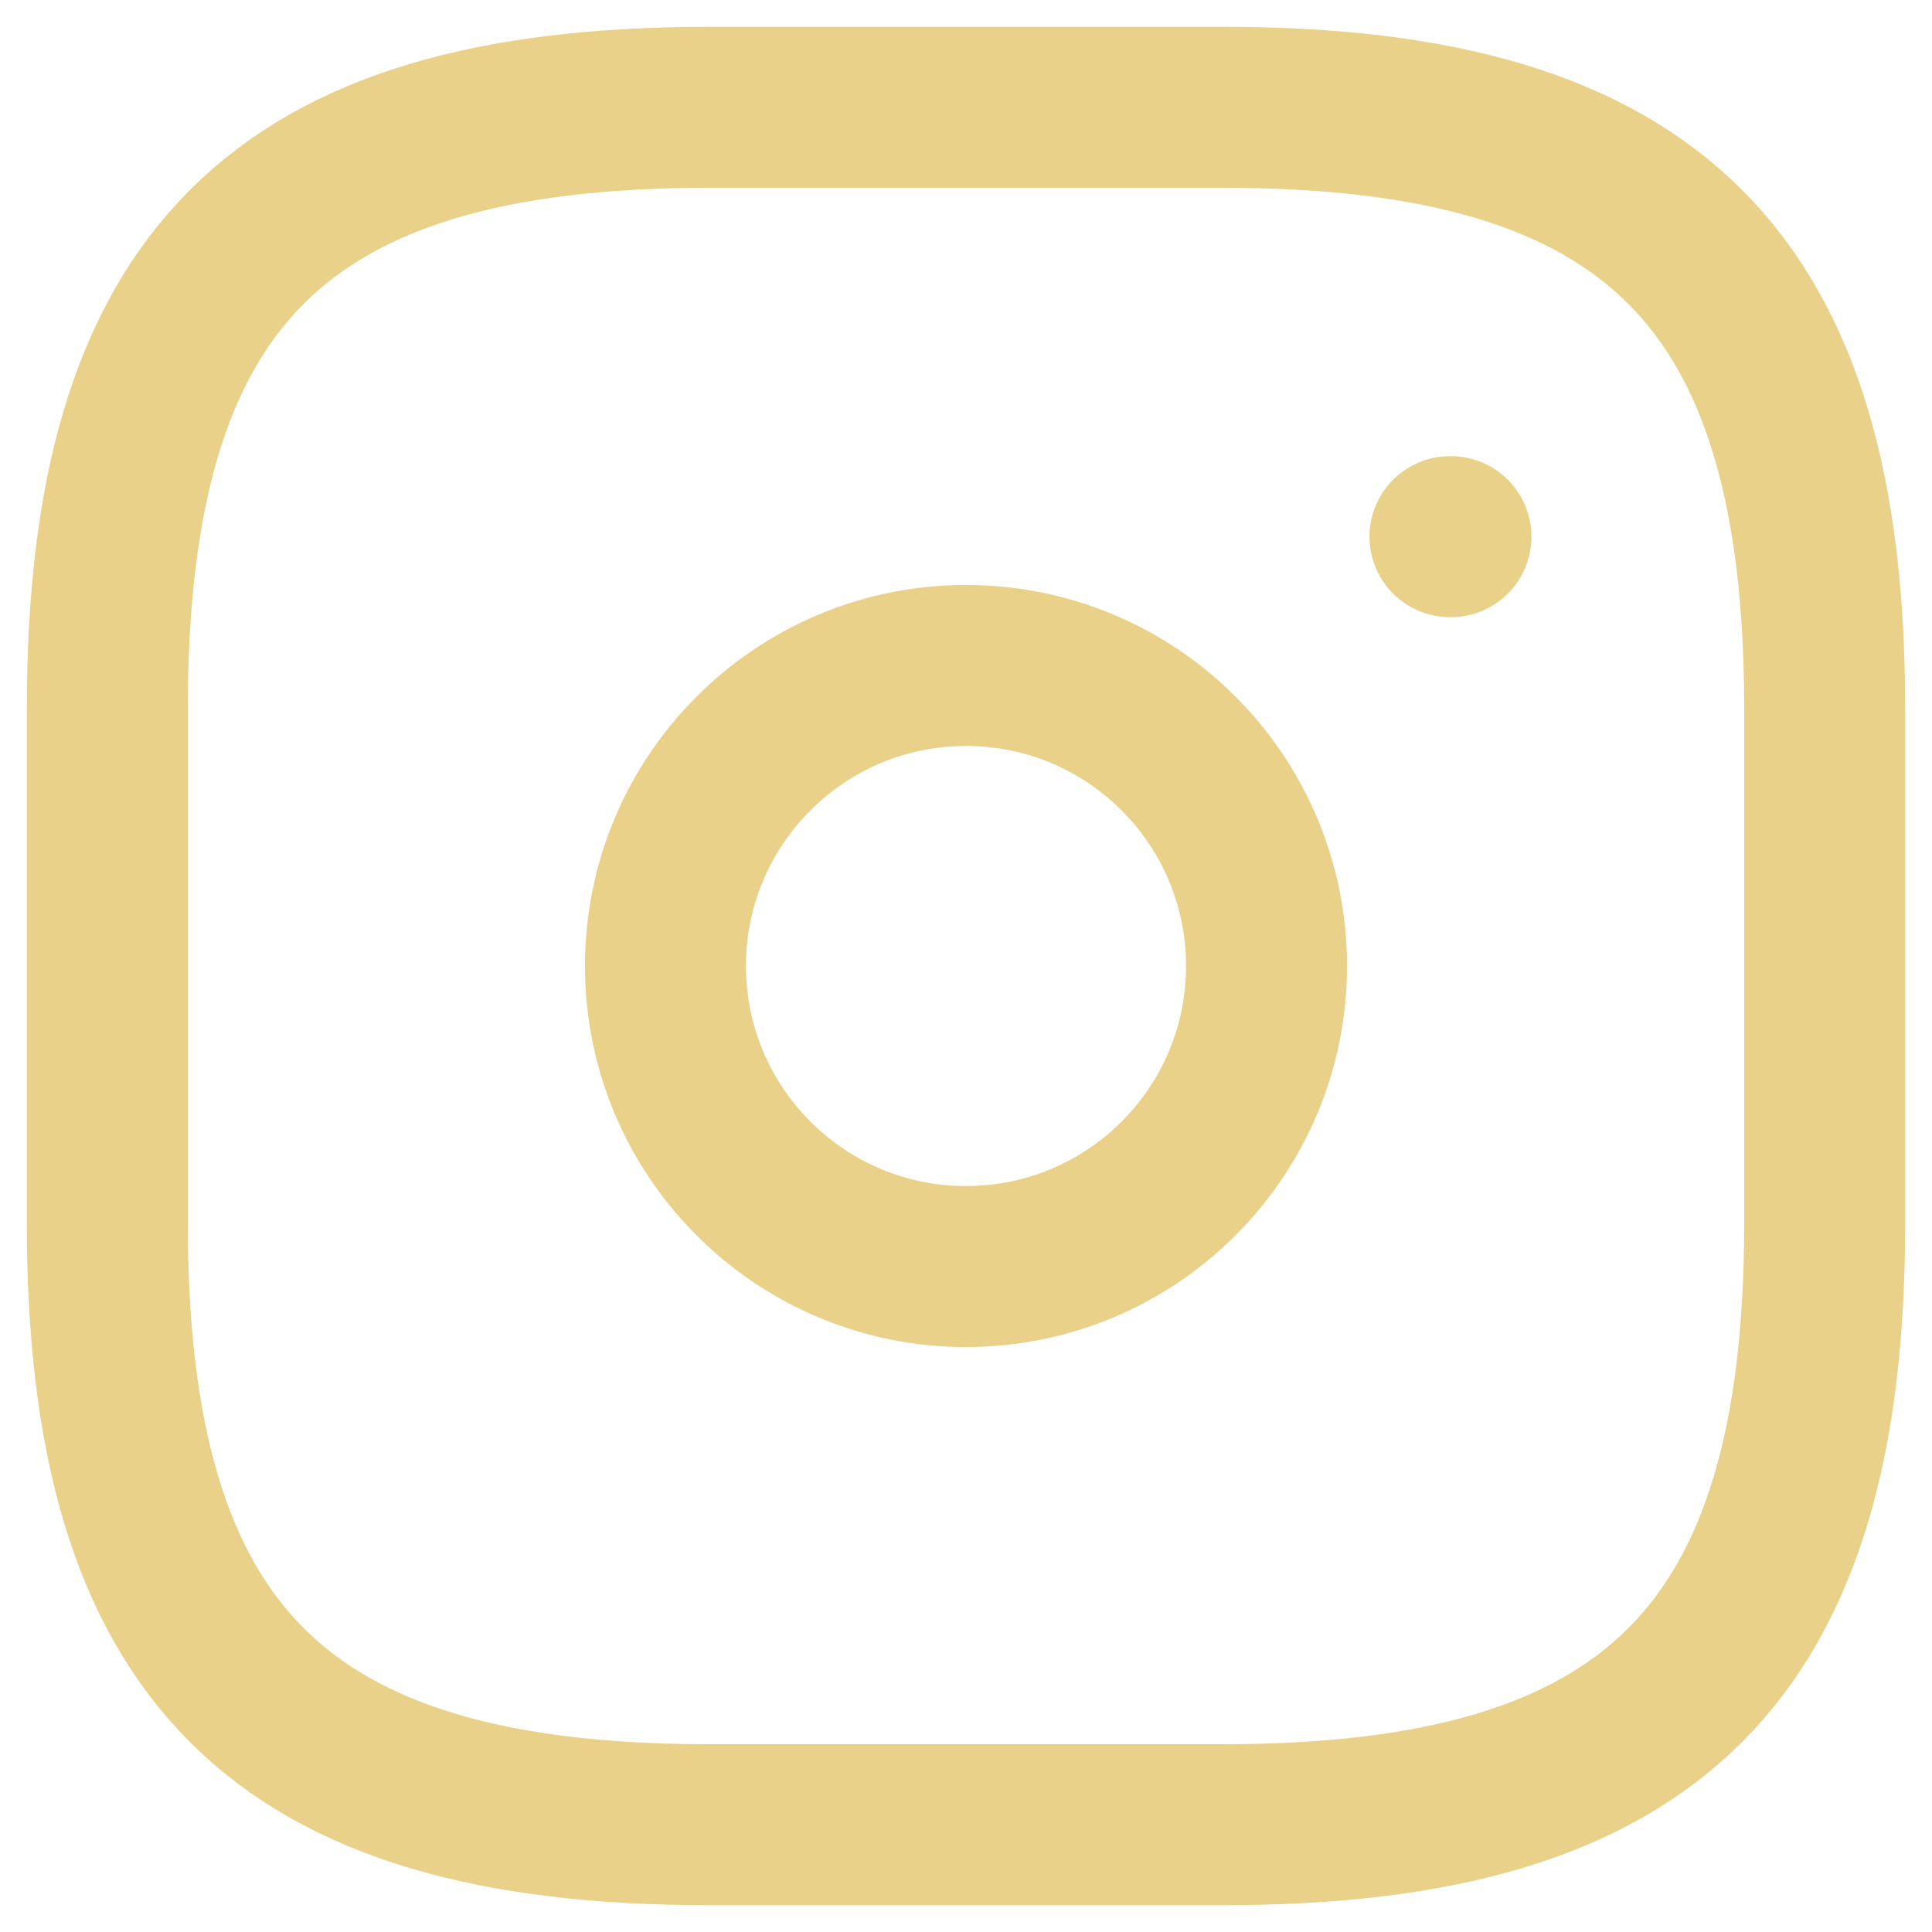 <svg width="18" height="18" viewBox="0 0 18 18" fill="none" xmlns="http://www.w3.org/2000/svg">
<g id="Group 45">
<path id="Vector" d="M6.6 17H11.4C15.4 17 17 15.4 17 11.4V6.6C17 2.6 15.4 1 11.4 1H6.6C2.6 1 1 2.6 1 6.6V11.4C1 15.4 2.6 17 6.6 17Z" stroke="#EAD18A" stroke-width="1.5" stroke-linecap="round" stroke-linejoin="round"/>
<path id="Vector_2" d="M9 11.8C10.547 11.8 11.8 10.546 11.8 9C11.8 7.454 10.547 6.2 9 6.2C7.454 6.2 6.2 7.454 6.2 9C6.2 10.546 7.454 11.8 9 11.8Z" stroke="#EAD18A" stroke-width="1.5" stroke-linecap="round" stroke-linejoin="round"/>
<path id="Vector_3" d="M13.509 5H13.518" stroke="#EAD18A" stroke-width="1.5" stroke-linecap="round" stroke-linejoin="round"/>
</g>
</svg>
